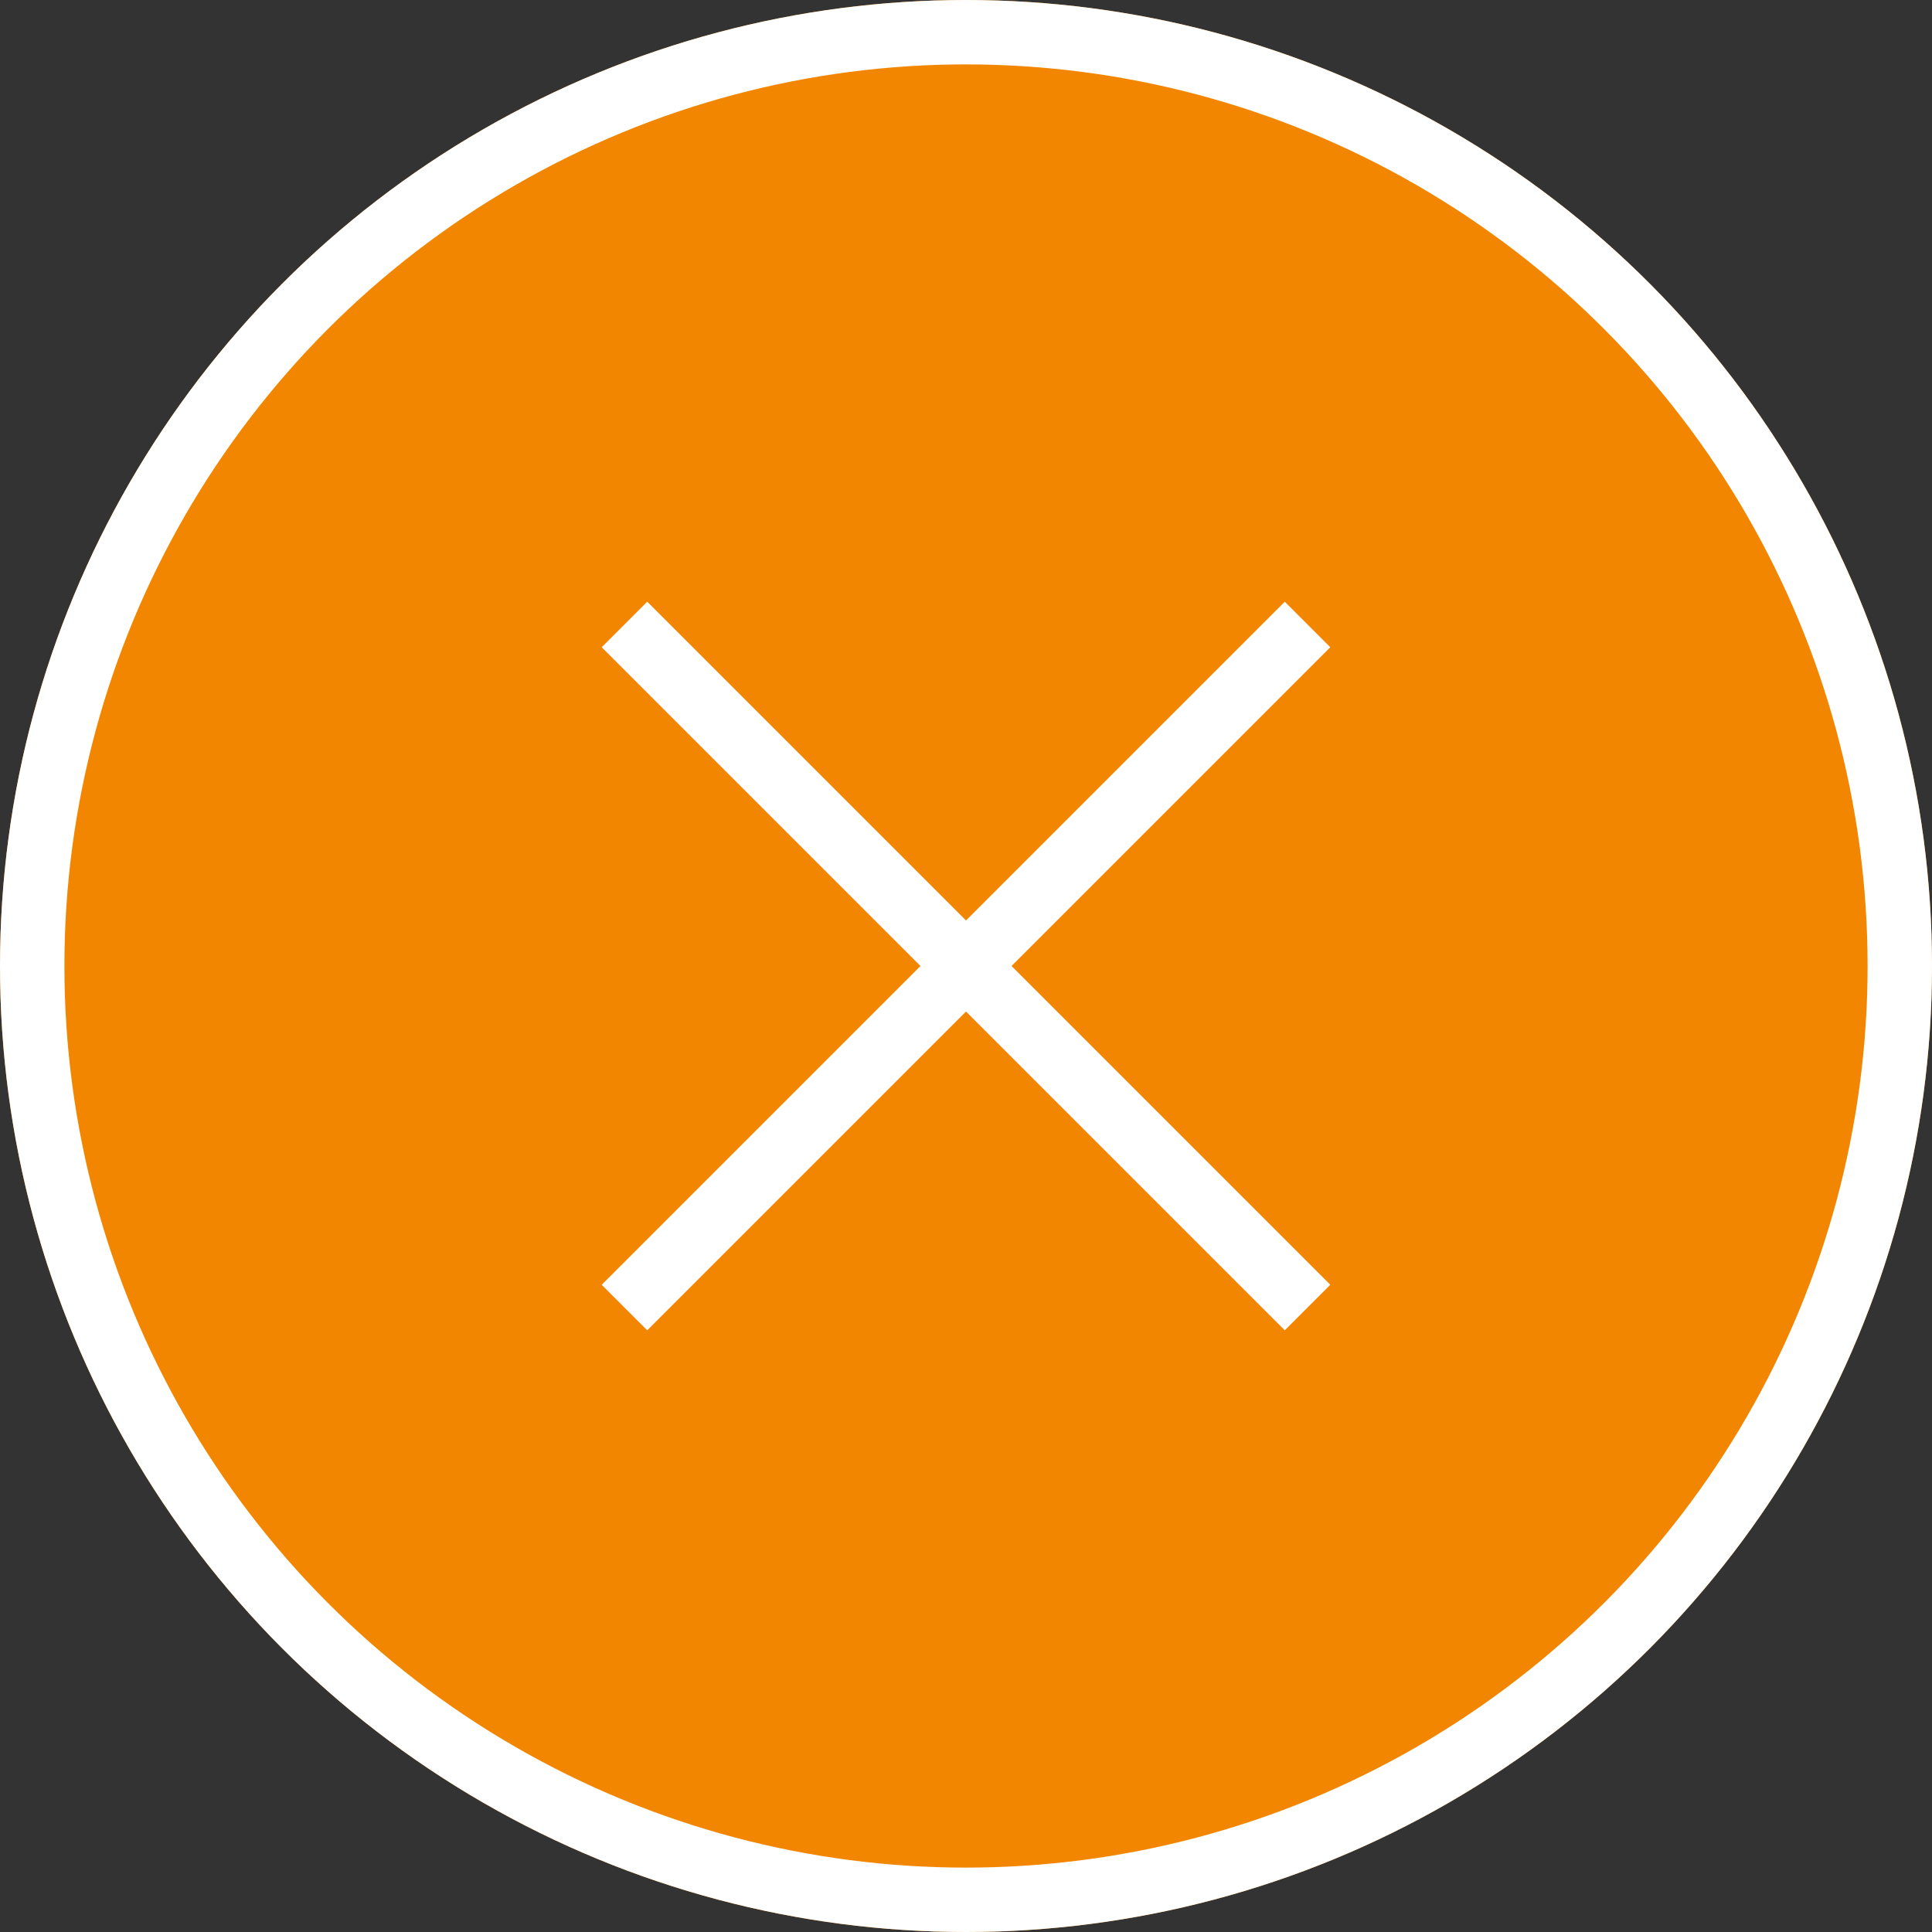 <svg xmlns="http://www.w3.org/2000/svg" width="60" height="60" viewBox="0 0 60 60">
  <rect x="0" y="0" width="60" height="60" fill="#333333" stroke="none"/>
  <g id="Group_1151" data-name="Group 1151" transform="translate(-1185 -137)">
    <g id="Ellipse_17" data-name="Ellipse 17" transform="translate(1185 137)" fill="#f28601" stroke="#fff" stroke-width="2">
      <circle cx="30" cy="30" r="30" stroke="none"/>
      <circle cx="30" cy="30" r="29" fill="none"/>
    </g>
    <g id="Group_1150" data-name="Group 1150" transform="translate(1215 145.787) rotate(45)">
      <line id="Line_107" data-name="Line 107" y2="30" transform="translate(15)" fill="none" stroke="#fff" stroke-width="2"/>
      <line id="Line_108" data-name="Line 108" y2="30" transform="translate(30 15) rotate(90)" fill="none" stroke="#fff" stroke-width="2"/>
    </g>
  </g>
</svg>
